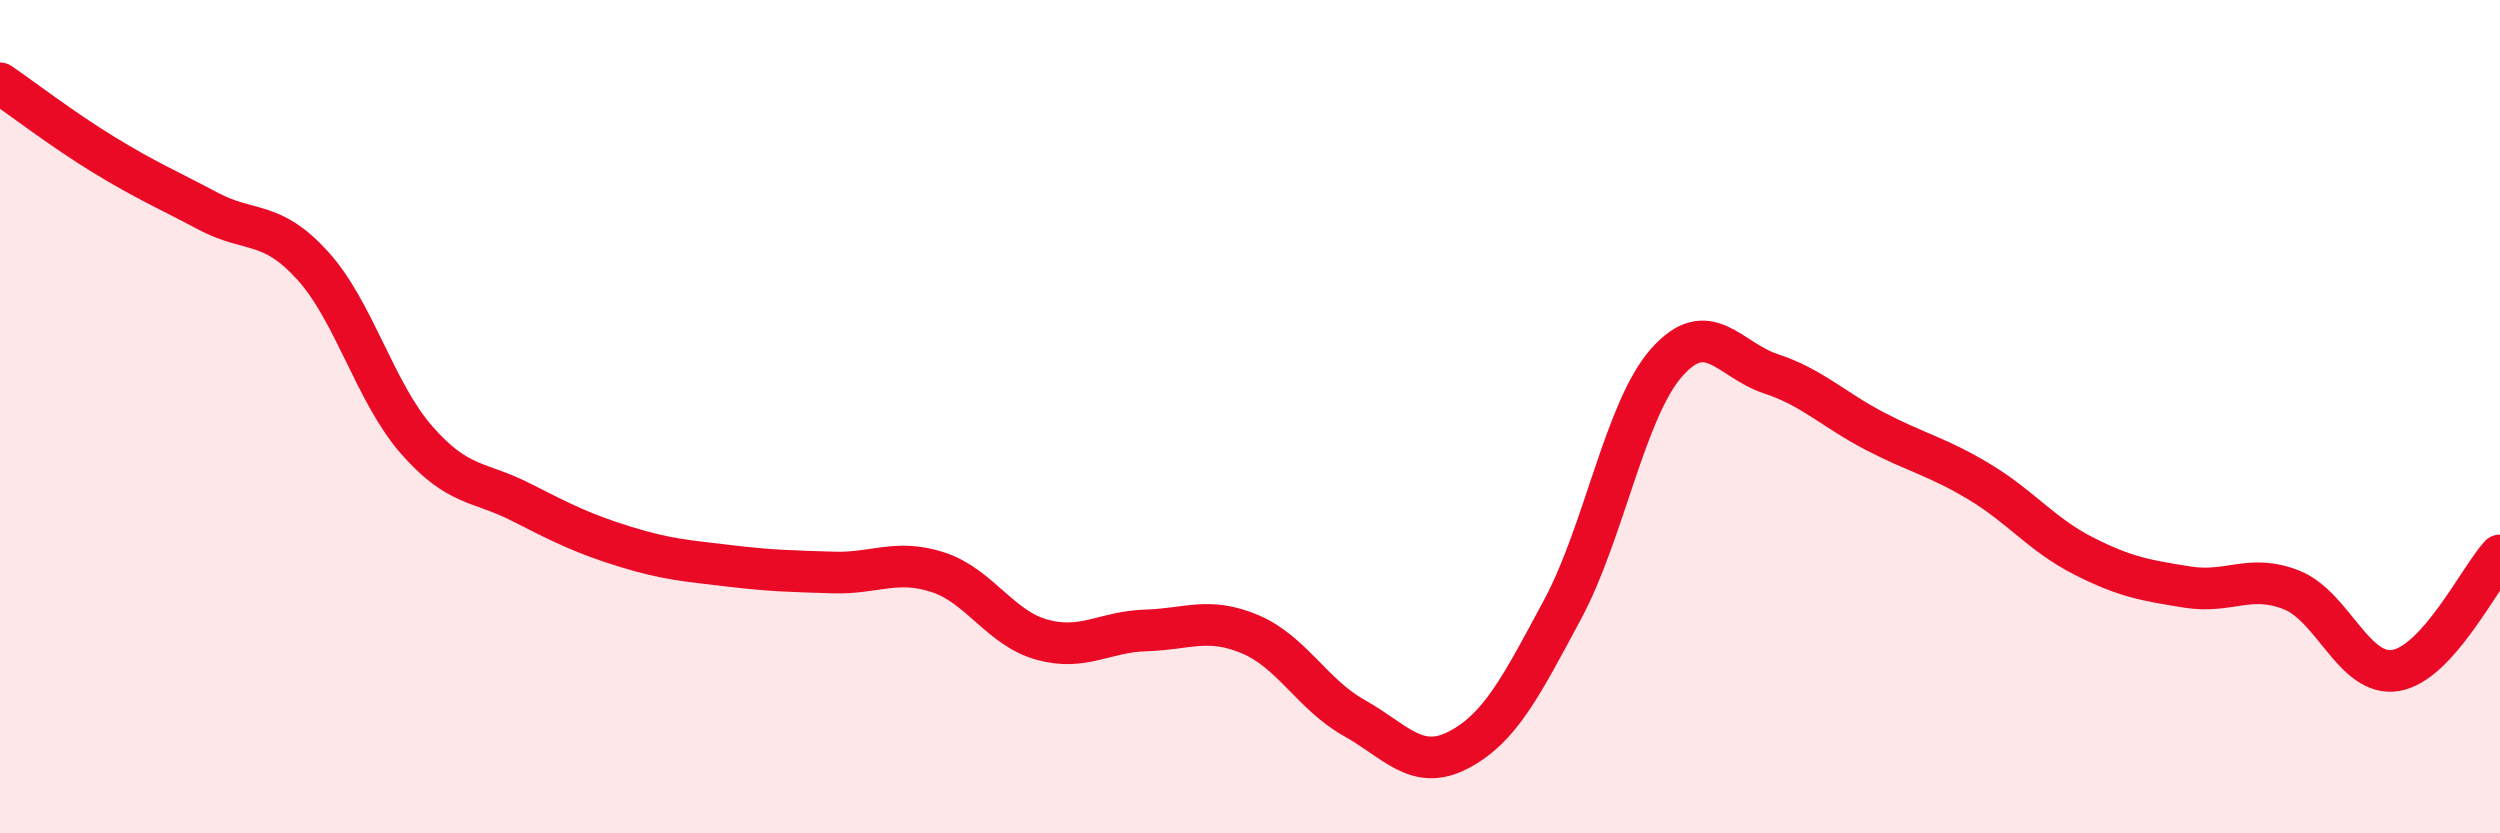 
    <svg width="60" height="20" viewBox="0 0 60 20" xmlns="http://www.w3.org/2000/svg">
      <path
        d="M 0,2 C 0.5,2.34 1.5,3.11 2.5,3.72 C 3.5,4.33 4,4.54 5,5.07 C 6,5.6 6.5,5.27 7.5,6.37 C 8.5,7.47 9,9.42 10,10.56 C 11,11.7 11.5,11.54 12.5,12.05 C 13.5,12.56 14,12.81 15,13.12 C 16,13.43 16.5,13.46 17.5,13.58 C 18.5,13.7 19,13.71 20,13.74 C 21,13.77 21.5,13.41 22.5,13.73 C 23.5,14.05 24,15.07 25,15.35 C 26,15.63 26.5,15.16 27.5,15.13 C 28.5,15.1 29,14.8 30,15.22 C 31,15.64 31.5,16.67 32.5,17.23 C 33.5,17.79 34,18.52 35,18 C 36,17.48 36.5,16.49 37.5,14.63 C 38.5,12.77 39,9.83 40,8.7 C 41,7.57 41.5,8.64 42.5,8.97 C 43.5,9.3 44,9.83 45,10.35 C 46,10.87 46.5,10.96 47.5,11.56 C 48.5,12.16 49,12.83 50,13.34 C 51,13.85 51.5,13.93 52.5,14.09 C 53.5,14.25 54,13.76 55,14.16 C 56,14.56 56.5,16.26 57.5,16.09 C 58.5,15.92 59.5,13.88 60,13.33L60 20L0 20Z"
        fill="#EB0A25"
        opacity="0.1"
        stroke-linecap="round"
        stroke-linejoin="round"
      />
      <path
        d="M 0,2 C 0.5,2.34 1.5,3.11 2.5,3.72 C 3.5,4.33 4,4.54 5,5.07 C 6,5.6 6.5,5.27 7.5,6.37 C 8.5,7.47 9,9.42 10,10.56 C 11,11.7 11.5,11.54 12.5,12.05 C 13.5,12.56 14,12.81 15,13.12 C 16,13.43 16.5,13.46 17.5,13.58 C 18.5,13.7 19,13.71 20,13.74 C 21,13.77 21.5,13.41 22.5,13.73 C 23.5,14.05 24,15.07 25,15.35 C 26,15.63 26.5,15.16 27.5,15.13 C 28.5,15.1 29,14.8 30,15.22 C 31,15.64 31.5,16.67 32.5,17.23 C 33.5,17.79 34,18.52 35,18 C 36,17.48 36.5,16.49 37.5,14.63 C 38.5,12.77 39,9.83 40,8.7 C 41,7.57 41.5,8.64 42.5,8.97 C 43.5,9.3 44,9.83 45,10.35 C 46,10.87 46.5,10.96 47.5,11.56 C 48.5,12.16 49,12.83 50,13.34 C 51,13.85 51.5,13.93 52.5,14.09 C 53.5,14.25 54,13.76 55,14.16 C 56,14.56 56.5,16.26 57.5,16.09 C 58.5,15.92 59.5,13.88 60,13.33"
        stroke="#EB0A25"
        stroke-width="1"
        fill="none"
        stroke-linecap="round"
        stroke-linejoin="round"
      />
    </svg>
  